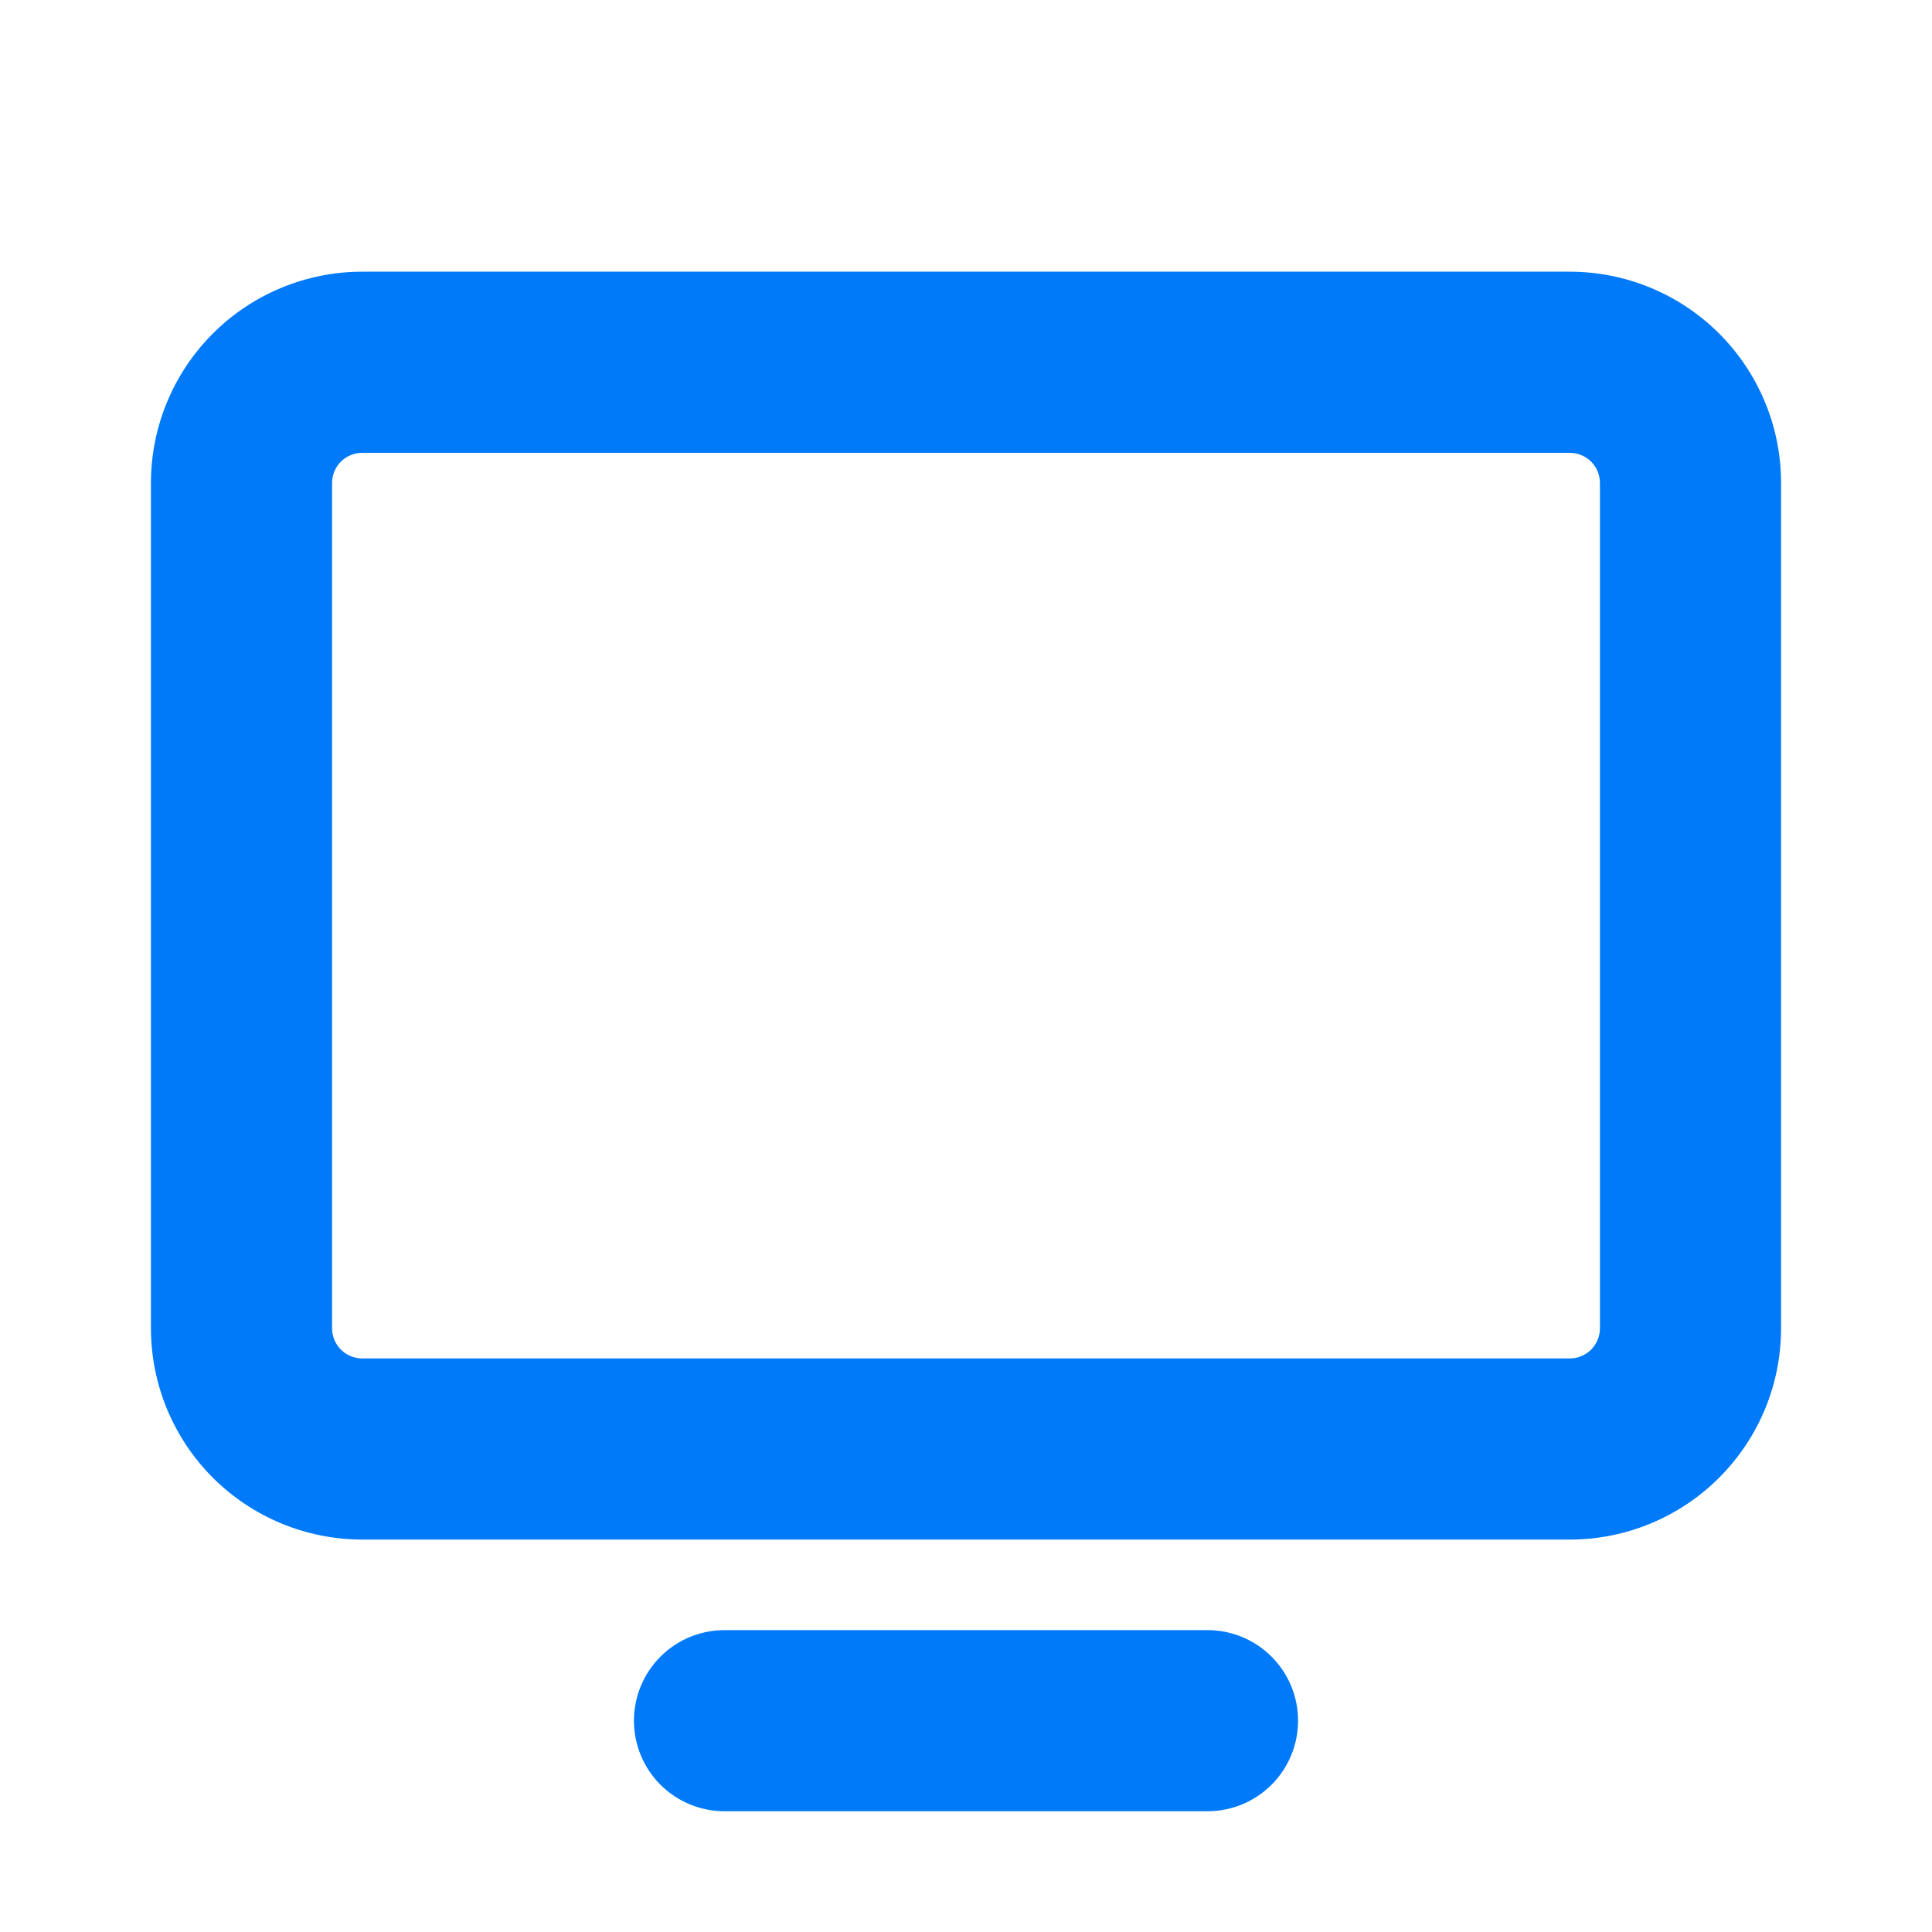 <svg width="32" height="32" viewBox="0 0 32 32" fill="none" xmlns="http://www.w3.org/2000/svg">
<path d="M26 4.5H6C5.072 4.5 4.181 4.869 3.525 5.525C2.869 6.181 2.5 7.072 2.5 8V22C2.5 22.928 2.869 23.819 3.525 24.475C4.181 25.131 5.072 25.5 6 25.5H26C26.46 25.5 26.915 25.41 27.339 25.234C27.764 25.058 28.15 24.8 28.475 24.475C28.8 24.15 29.058 23.764 29.234 23.339C29.41 22.915 29.5 22.46 29.5 22V8C29.5 7.54 29.41 7.085 29.234 6.661C29.058 6.236 28.8 5.85 28.475 5.525C28.15 5.2 27.764 4.942 27.339 4.766C26.915 4.591 26.46 4.5 26 4.5ZM26.5 22C26.5 22.133 26.447 22.26 26.354 22.354C26.26 22.447 26.133 22.5 26 22.5H6C5.867 22.5 5.74 22.447 5.646 22.354C5.553 22.26 5.5 22.133 5.5 22V8C5.5 7.867 5.553 7.74 5.646 7.646C5.74 7.553 5.867 7.5 6 7.5H26C26.133 7.5 26.26 7.553 26.354 7.646C26.447 7.74 26.5 7.867 26.5 8V22ZM21.5 28.5C21.5 28.898 21.342 29.279 21.061 29.561C20.779 29.842 20.398 30 20 30H12C11.602 30 11.221 29.842 10.939 29.561C10.658 29.279 10.5 28.898 10.5 28.5C10.5 28.102 10.658 27.721 10.939 27.439C11.221 27.158 11.602 27 12 27H20C20.398 27 20.779 27.158 21.061 27.439C21.342 27.721 21.5 28.102 21.5 28.5Z" fill="#007AF9"/>
</svg>
